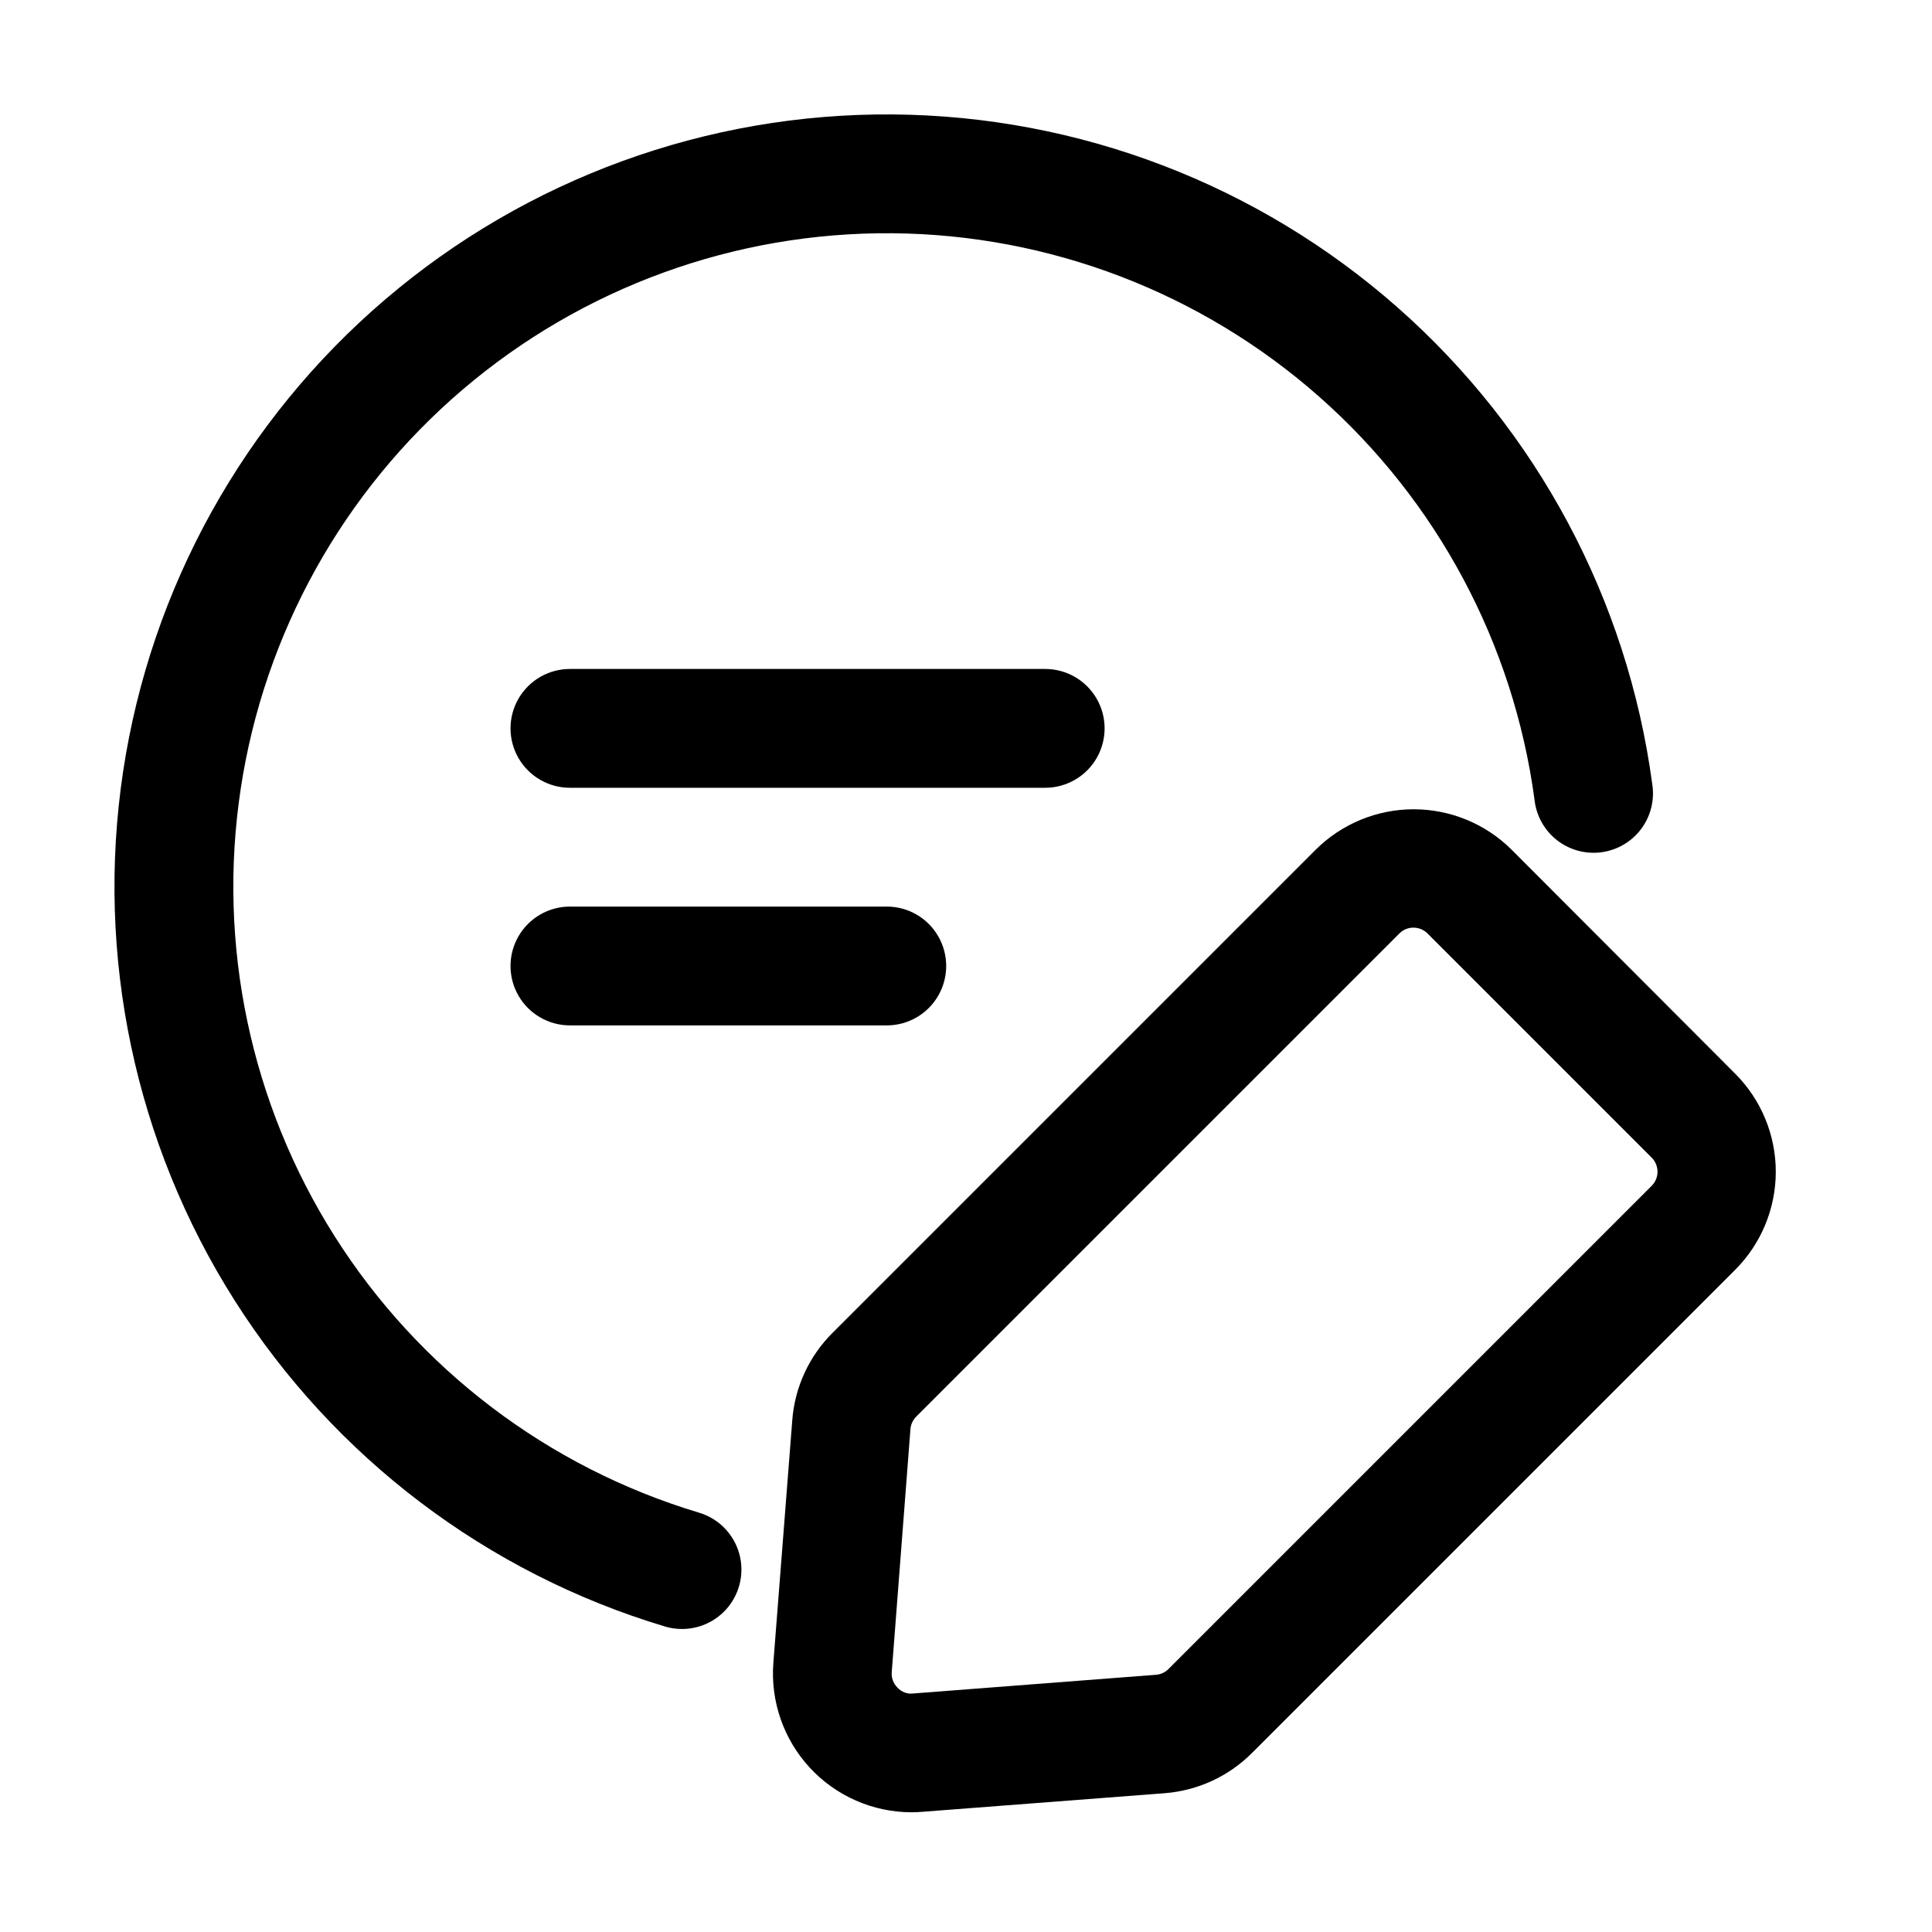 <?xml version="1.0" encoding="UTF-8"?>
<!-- Uploaded to: ICON Repo, www.iconrepo.com, Generator: ICON Repo Mixer Tools -->
<svg fill="#000000" width="800px" height="800px" version="1.1" viewBox="144 144 512 512" xmlns="http://www.w3.org/2000/svg">
 <g>
  <path d="m544.61 369.2c-6.898-6.875-16.238-10.734-25.977-10.734s-19.082 3.859-25.98 10.734l-128.05 128.05c-6.195 6.176-9.973 14.371-10.641 23.094l-5.019 64.383c-0.77 10.199 2.742 20.258 9.691 27.762 6.949 7.504 16.711 11.773 26.941 11.785 0.953 0 1.895-0.043 2.832-0.125l64.297-4.934h0.004c8.723-0.688 16.91-4.469 23.09-10.664l128.05-128.05c6.887-6.894 10.754-16.238 10.754-25.977 0-9.742-3.867-19.086-10.754-25.98zm37.113 89.047-128.05 128.05v0.004c-0.883 0.887-2.051 1.43-3.297 1.531l-64.32 4.953c-1.566 0.215-3.137-0.359-4.195-1.531-1.125-1.094-1.688-2.641-1.535-4.199l4.953-64.34c0.105-1.246 0.648-2.414 1.535-3.297l128.05-128.05c0.98-0.992 2.32-1.543 3.715-1.531 1.395-0.008 2.731 0.547 3.715 1.531l59.367 59.367c1.012 0.984 1.586 2.332 1.598 3.742 0.012 1.41-0.539 2.769-1.535 3.769z"/>
  <path d="m320.23 575.05c1.473 0.434 2.996 0.652 4.531 0.652 5.094-0.008 9.871-2.477 12.82-6.633 2.945-4.152 3.703-9.477 2.031-14.285-1.676-4.812-5.574-8.516-10.465-9.941-39.922-12.004-74.172-38.004-96.469-73.23-22.293-35.227-31.133-77.309-24.895-118.53 6.234-41.219 27.129-78.805 58.848-105.86 31.719-27.051 72.129-41.754 113.82-41.41 41.684 0.344 81.848 15.711 113.11 43.285 31.27 27.574 51.539 65.496 57.098 106.81 0.445 4.231 2.586 8.098 5.93 10.727 3.344 2.625 7.609 3.789 11.824 3.219 4.215-0.566 8.023-2.812 10.555-6.231 2.531-3.418 3.57-7.715 2.883-11.914-6.566-48.836-30.535-93.66-67.5-126.25-36.961-32.586-84.441-50.742-133.71-51.133-49.273-0.395-97.039 17.004-134.52 48.996-37.477 31.992-62.156 76.434-69.5 125.16-7.344 48.723 3.133 98.465 29.516 140.08 26.383 41.621 66.891 72.324 114.09 86.477z"/>
  <path d="m295.04 352.77h125.95c5.625 0 10.82-3 13.633-7.871 2.812-4.871 2.812-10.871 0-15.746-2.812-4.871-8.008-7.871-13.633-7.871h-125.95c-5.625 0-10.824 3-13.637 7.871-2.812 4.875-2.812 10.875 0 15.746 2.812 4.871 8.012 7.871 13.637 7.871z"/>
  <path d="m295.04 415.74h83.969c5.625 0 10.82-3 13.633-7.871s2.812-10.875 0-15.746-8.008-7.871-13.633-7.871h-83.969c-5.625 0-10.824 3-13.637 7.871s-2.812 10.875 0 15.746 8.012 7.871 13.637 7.871z"/>
 </g>
</svg>